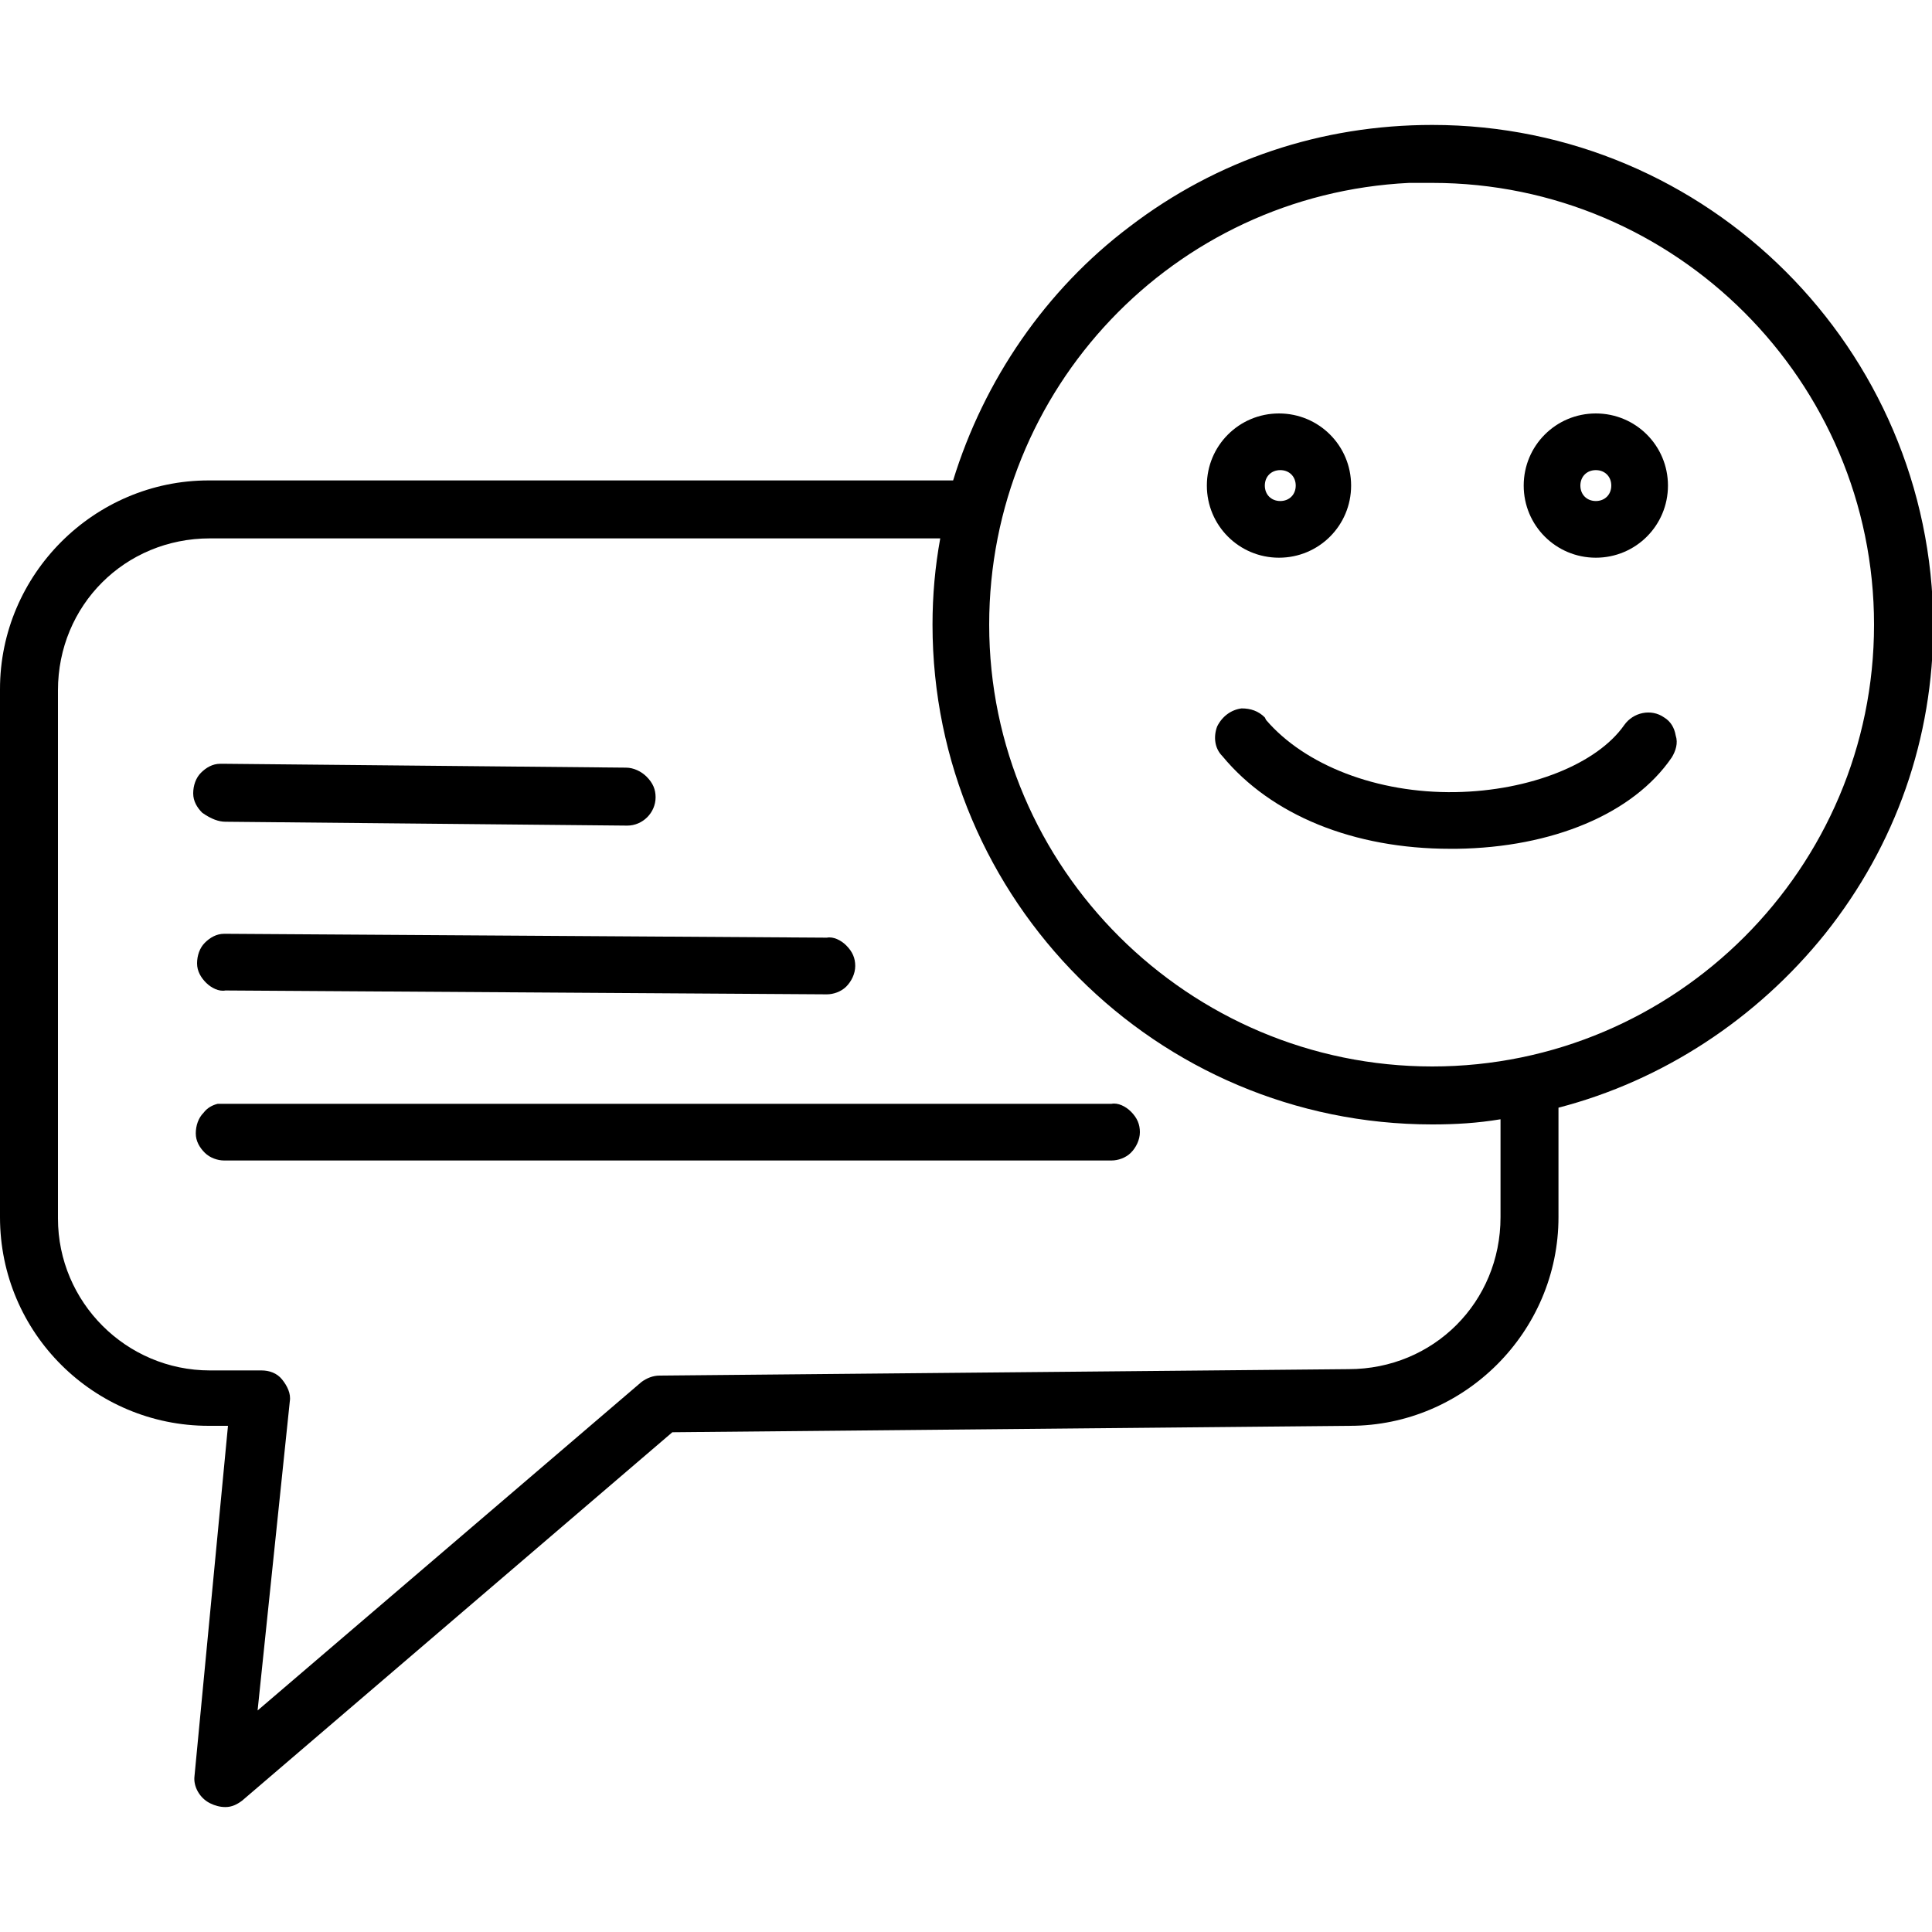<?xml version="1.0" encoding="utf-8"?>
<!-- Generator: Adobe Illustrator 27.7.0, SVG Export Plug-In . SVG Version: 6.00 Build 0)  -->
<svg version="1.1" id="Layer_1" xmlns="http://www.w3.org/2000/svg" xmlns:xlink="http://www.w3.org/1999/xlink" x="0px" y="0px"
	 viewBox="0 0 150 150" style="enable-background:new 0 0 150 150;" xml:space="preserve">
<g>
	<path d="M87.8,89.5c0.4-0.4,0.7-1,0.7-1.6s-0.2-1.1-0.7-1.6c-0.4-0.4-1-0.7-1.5-0.6H16.9v0c-0.4,0.1-0.8,0.3-1.1,0.7
		c-0.4,0.4-0.6,1-0.6,1.6s0.3,1.1,0.7,1.5c0.4,0.4,1,0.6,1.5,0.6h0.1h68.8C86.8,90.1,87.4,89.9,87.8,89.5z"/>
	<path d="M17.5,63.8l31.2,0.3l0,0c1.2,0,2.2-1,2.2-2.2c0-0.6-0.2-1.1-0.7-1.6c-0.4-0.4-1-0.7-1.6-0.7l-31.2-0.3c-0.1,0-0.2,0-0.3,0
		c-0.6,0-1.1,0.3-1.5,0.7S15,61,15,61.6s0.3,1.1,0.7,1.5C16.4,63.6,17,63.8,17.5,63.8z"/>
	<path d="M17.5,76.9l46.7,0.3l0,0c0.5,0,1.1-0.2,1.5-0.6s0.7-1,0.7-1.6s-0.2-1.1-0.7-1.6c-0.4-0.4-1-0.7-1.5-0.6l-46.6-0.3h-0.2
		c-0.6,0-1.1,0.3-1.5,0.7s-0.6,1-0.6,1.6s0.3,1.1,0.7,1.5C16.4,76.7,17,77,17.5,76.9z"/>
	<path d="M111.2,9.7L111.2,9.7c-8.6,0-16.7,2.7-23.5,7.9C81.2,22.5,76.4,29.5,74,37.3H16.2C7.3,37.3,0,44.6,0,53.5v41
		c0,9,7.3,16.2,16.2,16.2h1.5l-2.6,27.2c-0.1,0.8,0.4,1.7,1.2,2.1c0.4,0.2,0.8,0.3,1.2,0.3c0.5,0,0.9-0.2,1.3-0.5l33.4-28.6
		l52.6-0.5c8.9,0,16.2-7.3,16.2-16.2V86c8.1-2.1,15.4-6.9,20.7-13.5c5.5-6.9,8.4-15.2,8.4-24C150,27.1,132.6,9.7,111.2,9.7z
		 M22.5,108.8c0.1-0.6-0.2-1.2-0.6-1.7s-1-0.7-1.6-0.7l0,0h-4c-6.5,0-11.8-5.3-11.8-11.8v-41c0-6.6,5.2-11.8,11.8-11.8h0.5l0,0H73
		c-0.4,2.2-0.6,4.4-0.6,6.7c0,21.4,17.4,38.8,38.8,38.8c1.8,0,3.5-0.1,5.3-0.4v7.6c0,6.6-5.2,11.8-11.8,11.8l-53.5,0.5
		c-0.5,0-1,0.2-1.4,0.5L20,132.8L22.5,108.8z M76.8,48.5c0-18.3,14.3-33.4,32.6-34.3c0.4,0,0.8,0,1.2,0c0.2,0,0.4,0,0.6,0
		c18.9,0,34.3,15.4,34.3,34.3s-15.4,34.3-34.3,34.3S76.8,67.4,76.8,48.5z"/>
	<path d="M99.3,43.3c3.1,0,5.6-2.5,5.6-5.6c0-3.1-2.5-5.6-5.6-5.6s-5.6,2.5-5.6,5.6C93.7,40.8,96.2,43.3,99.3,43.3z M98.2,37.7
		c0-0.7,0.5-1.2,1.2-1.2s1.2,0.5,1.2,1.2s-0.5,1.2-1.2,1.2S98.2,38.4,98.2,37.7z"/>
	<path d="M113.1,65.9c7.4-0.1,13.7-2.7,16.7-7.1c0.3-0.5,0.5-1.1,0.3-1.7c-0.1-0.6-0.4-1.1-0.9-1.4c-1-0.7-2.4-0.4-3.1,0.6
		c-2.1,3-7.3,5.1-13.1,5.2c-6.1,0.1-11.7-2.1-14.7-5.6l-0.1-0.2l0,0c-0.5-0.5-1.1-0.7-1.8-0.7l0,0c-0.8,0.1-1.5,0.6-1.9,1.4
		c-0.3,0.8-0.2,1.7,0.4,2.3c3.8,4.6,10.2,7.2,17.7,7.2C112.8,65.9,113,65.9,113.1,65.9z"/>
	<path d="M123.9,43.3c3.1,0,5.6-2.5,5.6-5.6c0-3.1-2.5-5.6-5.6-5.6s-5.6,2.5-5.6,5.6C118.3,40.8,120.8,43.3,123.9,43.3z M122.7,37.7
		c0-0.7,0.5-1.2,1.2-1.2s1.2,0.5,1.2,1.2s-0.5,1.2-1.2,1.2S122.7,38.4,122.7,37.7z"/>
</g>
</svg>
